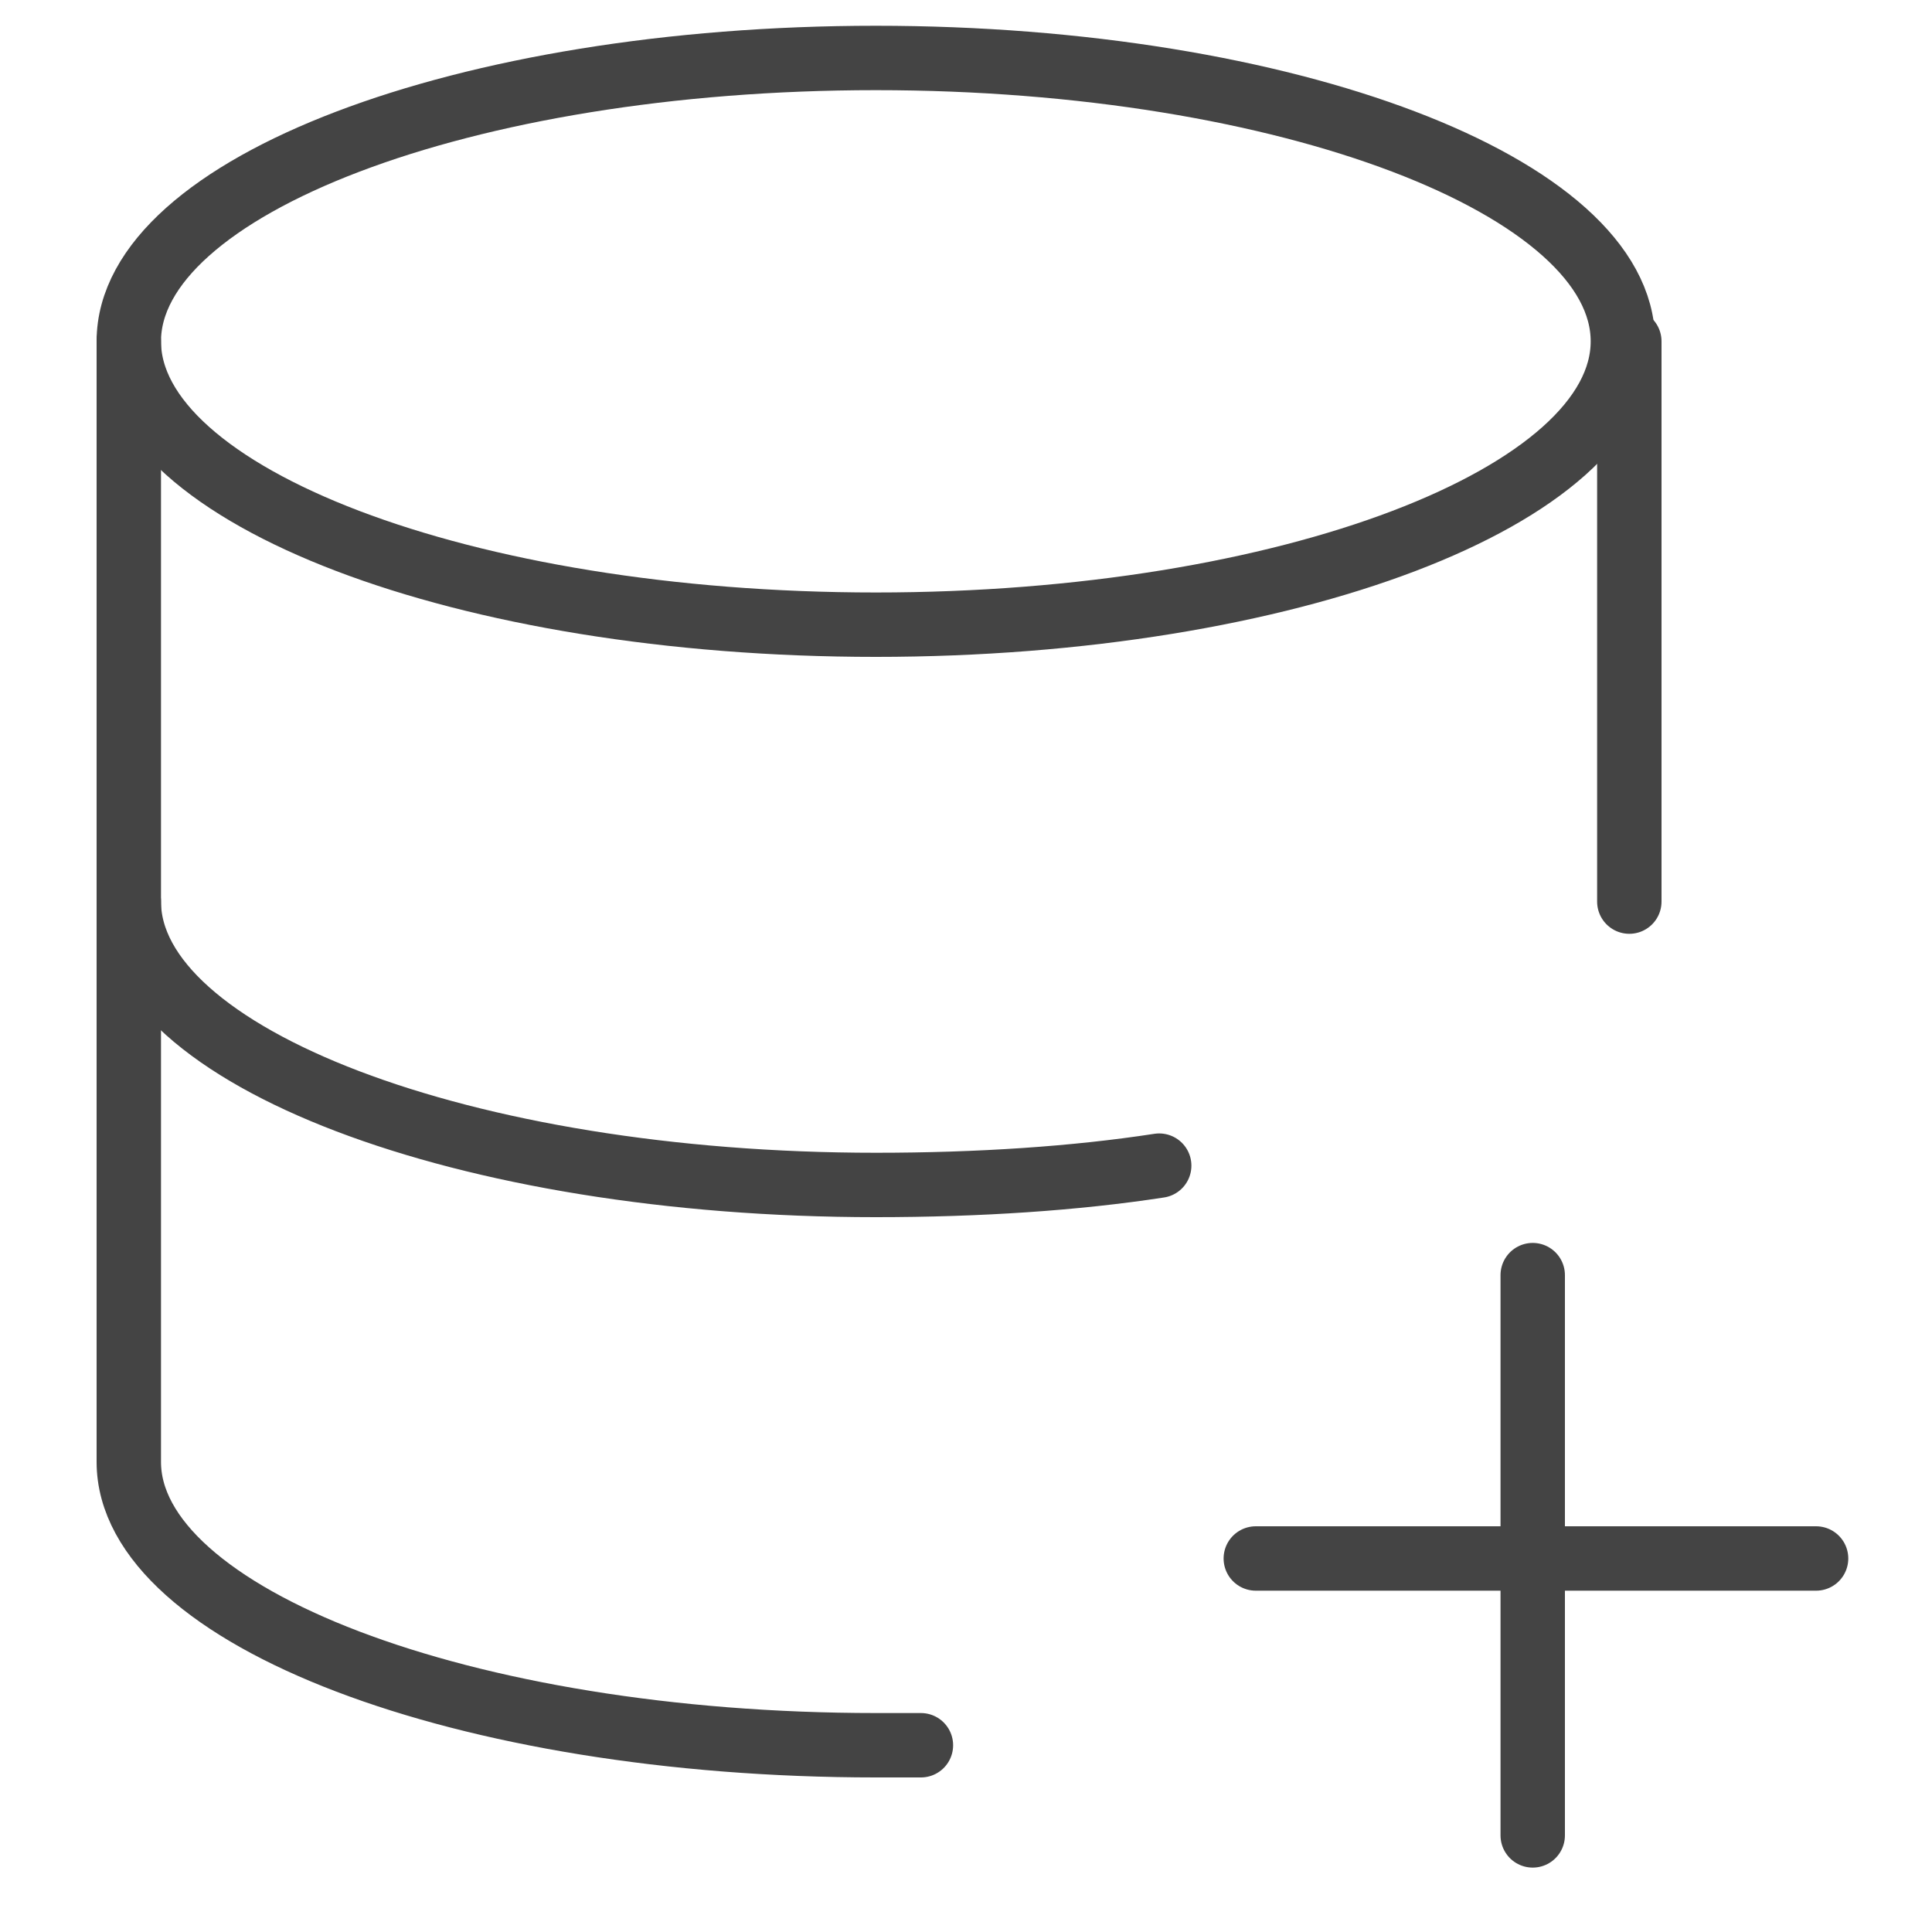 <?xml version="1.0" encoding="UTF-8"?>
<svg xmlns="http://www.w3.org/2000/svg" xmlns:xlink="http://www.w3.org/1999/xlink" version="1.1" id="Ebene_1" x="0px" y="0px" viewBox="0 0 30 30" style="enable-background:new 0 0 30 30;" xml:space="preserve">
<style type="text/css">
	.st0{fill:none;stroke:#444444;stroke-linecap:round;stroke-linejoin:round;}
</style>
<path class="st0" d="M2,5.3c0,2.4,5.2,4.4,11.6,4.4s11.6-2,11.6-4.4s-5.2-4.4-11.6-4.4S2,2.9,2,5.3"></path>
<path class="st0" d="M2,5.3V14c0,2.4,5.2,4.4,11.6,4.4c1.6,0,3.1-0.1,4.4-0.3"></path>
<path class="st0" d="M25.3,14V5.3"></path>
<path class="st0" d="M2,14v8.7c0,2.4,5.2,4.4,11.6,4.4c0.2,0,0.5,0,0.7,0"></path>
<path class="st0" d="M19.5,24.2h8.7"></path>
<path class="st0" d="M23.8,19.8v8.7"></path>
</svg>
